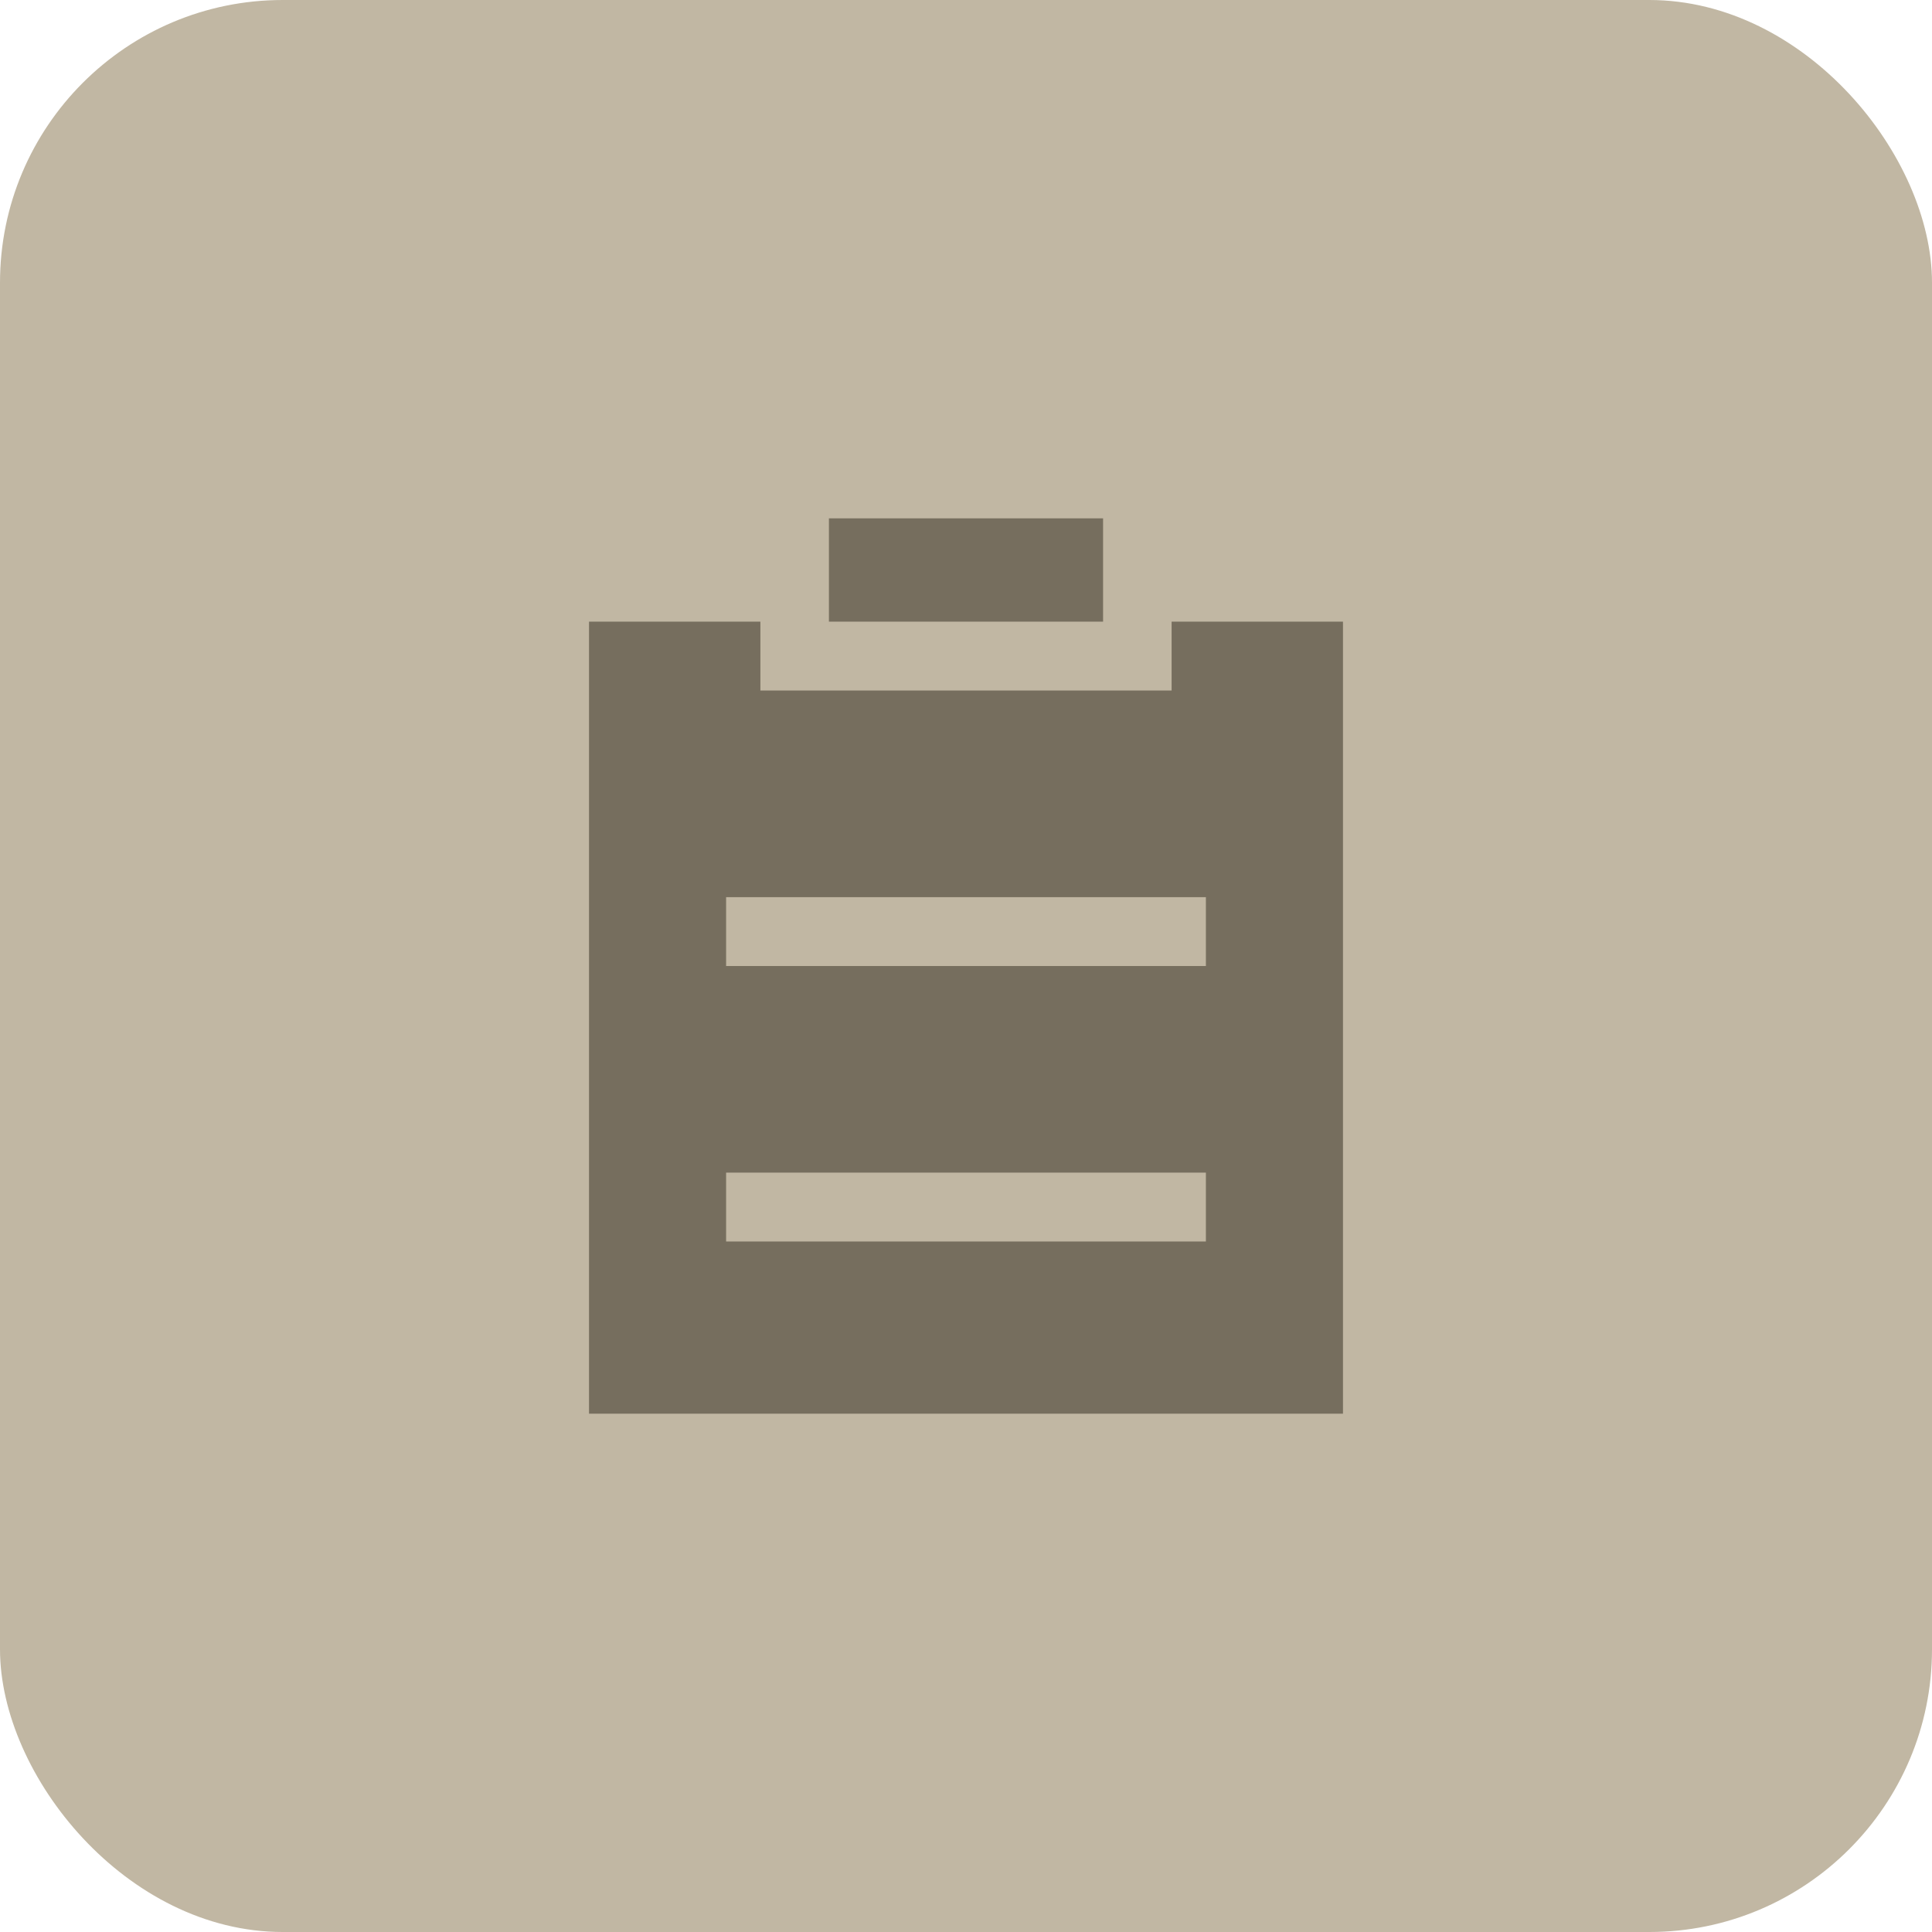 <svg width="82" height="82" viewBox="0 0 82 82" fill="none" xmlns="http://www.w3.org/2000/svg">
<rect y="0" width="82" height="82" rx="12" fill="#C1B7A3"/>
<path d="M49.727 26.385H57V60.001H25V26.385H32.273V29.308H49.727V26.385ZM30.818 41.001H51.182V38.078H30.818V41.001ZM30.818 52.693H51.182V49.77H30.818V52.693ZM35.182 26.385V22H46.818V26.385H35.182Z" fill="#766E5E"/>
</svg>
